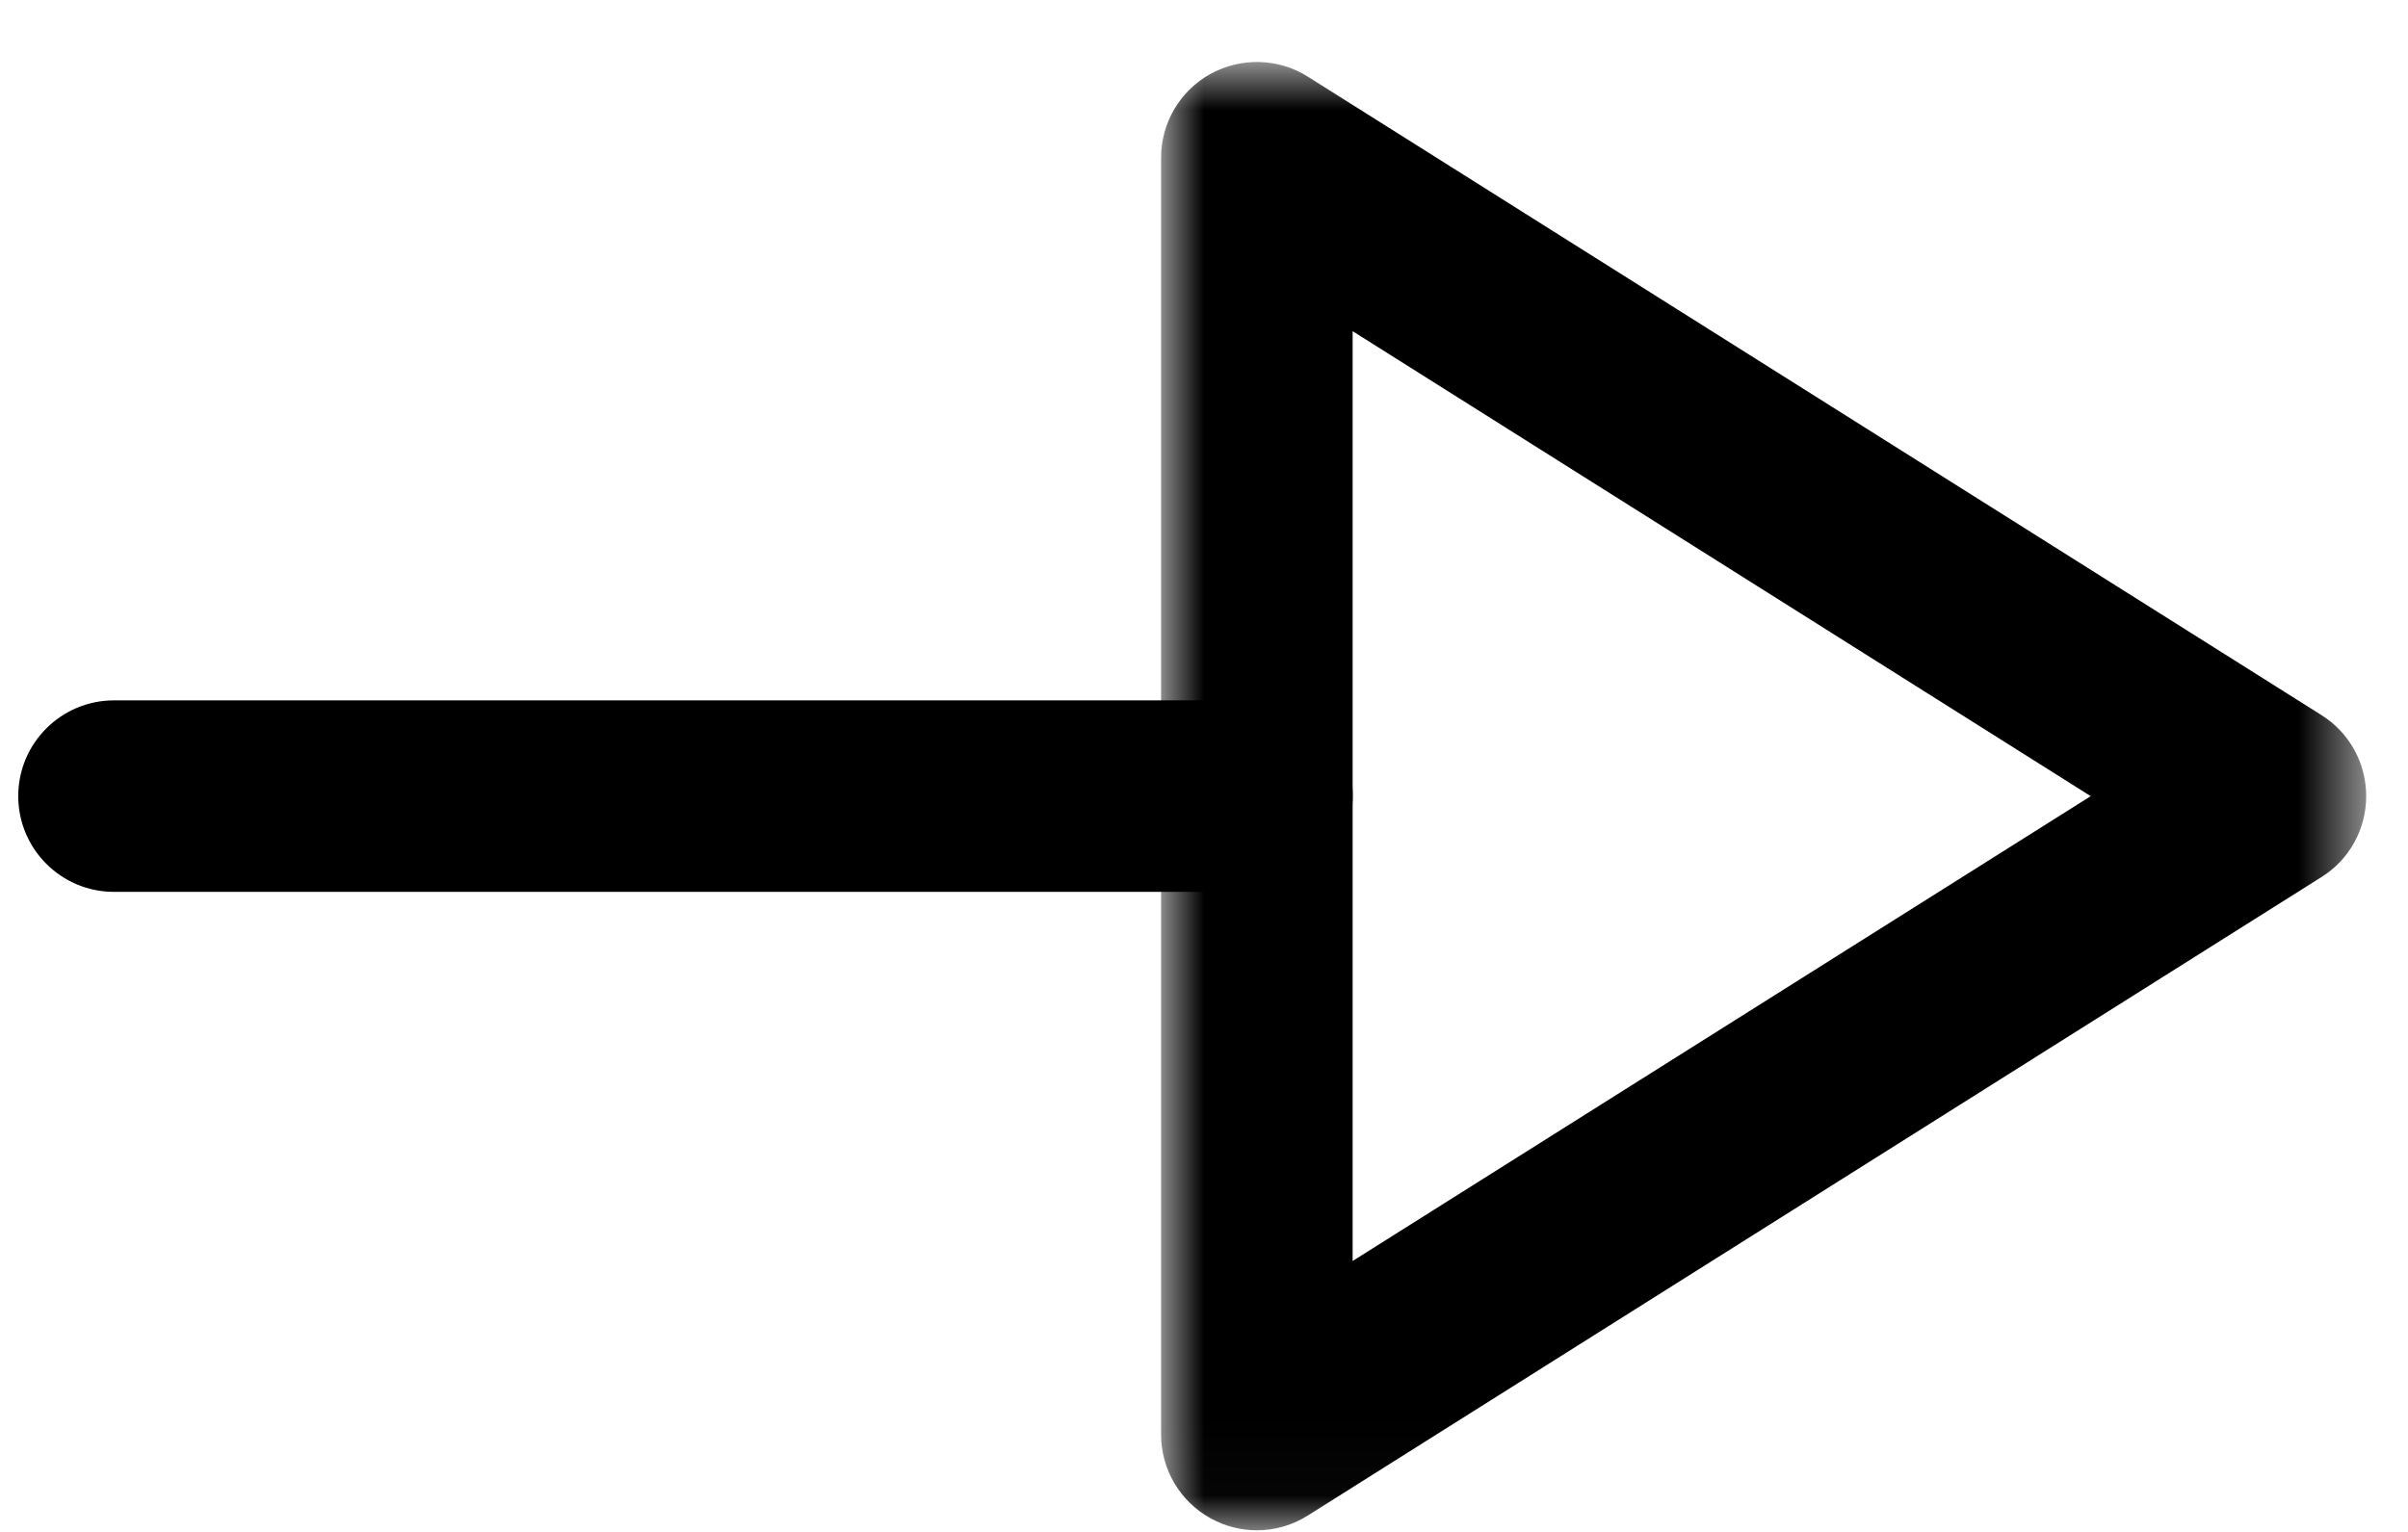 <svg width="33" height="21" viewBox="0 0 33 21" fill="none" xmlns="http://www.w3.org/2000/svg">
<path fill-rule="evenodd" clip-rule="evenodd" d="M17.225 12.226H1.562C0.838 12.226 0.25 11.638 0.25 10.913C0.25 10.189 0.838 9.601 1.562 9.601H17.225C17.95 9.601 18.538 10.189 18.538 10.913C18.538 11.638 17.95 12.226 17.225 12.226Z" fill="black"/>
<mask id="mask0_70_2899" style="mask-type:alpha" maskUnits="userSpaceOnUse" x="15" y="0" width="18" height="21">
<path fill-rule="evenodd" clip-rule="evenodd" d="M15.912 0.851H32.427V20.977H15.912V0.851Z" fill="white"/>
</mask>
<g mask="url(#mask0_70_2899)">
<path fill-rule="evenodd" clip-rule="evenodd" d="M18.537 4.54V17.286L28.652 10.914L18.537 4.54ZM17.225 20.978C17.006 20.978 16.789 20.922 16.591 20.814C16.171 20.583 15.912 20.143 15.912 19.666V2.162C15.912 1.683 16.171 1.243 16.591 1.012C17.009 0.783 17.522 0.797 17.923 1.051L31.814 9.803C32.198 10.044 32.427 10.462 32.427 10.914C32.427 11.364 32.198 11.784 31.814 12.023L17.923 20.775C17.711 20.91 17.468 20.978 17.225 20.978Z" fill="black"/>
</g>
</svg>
